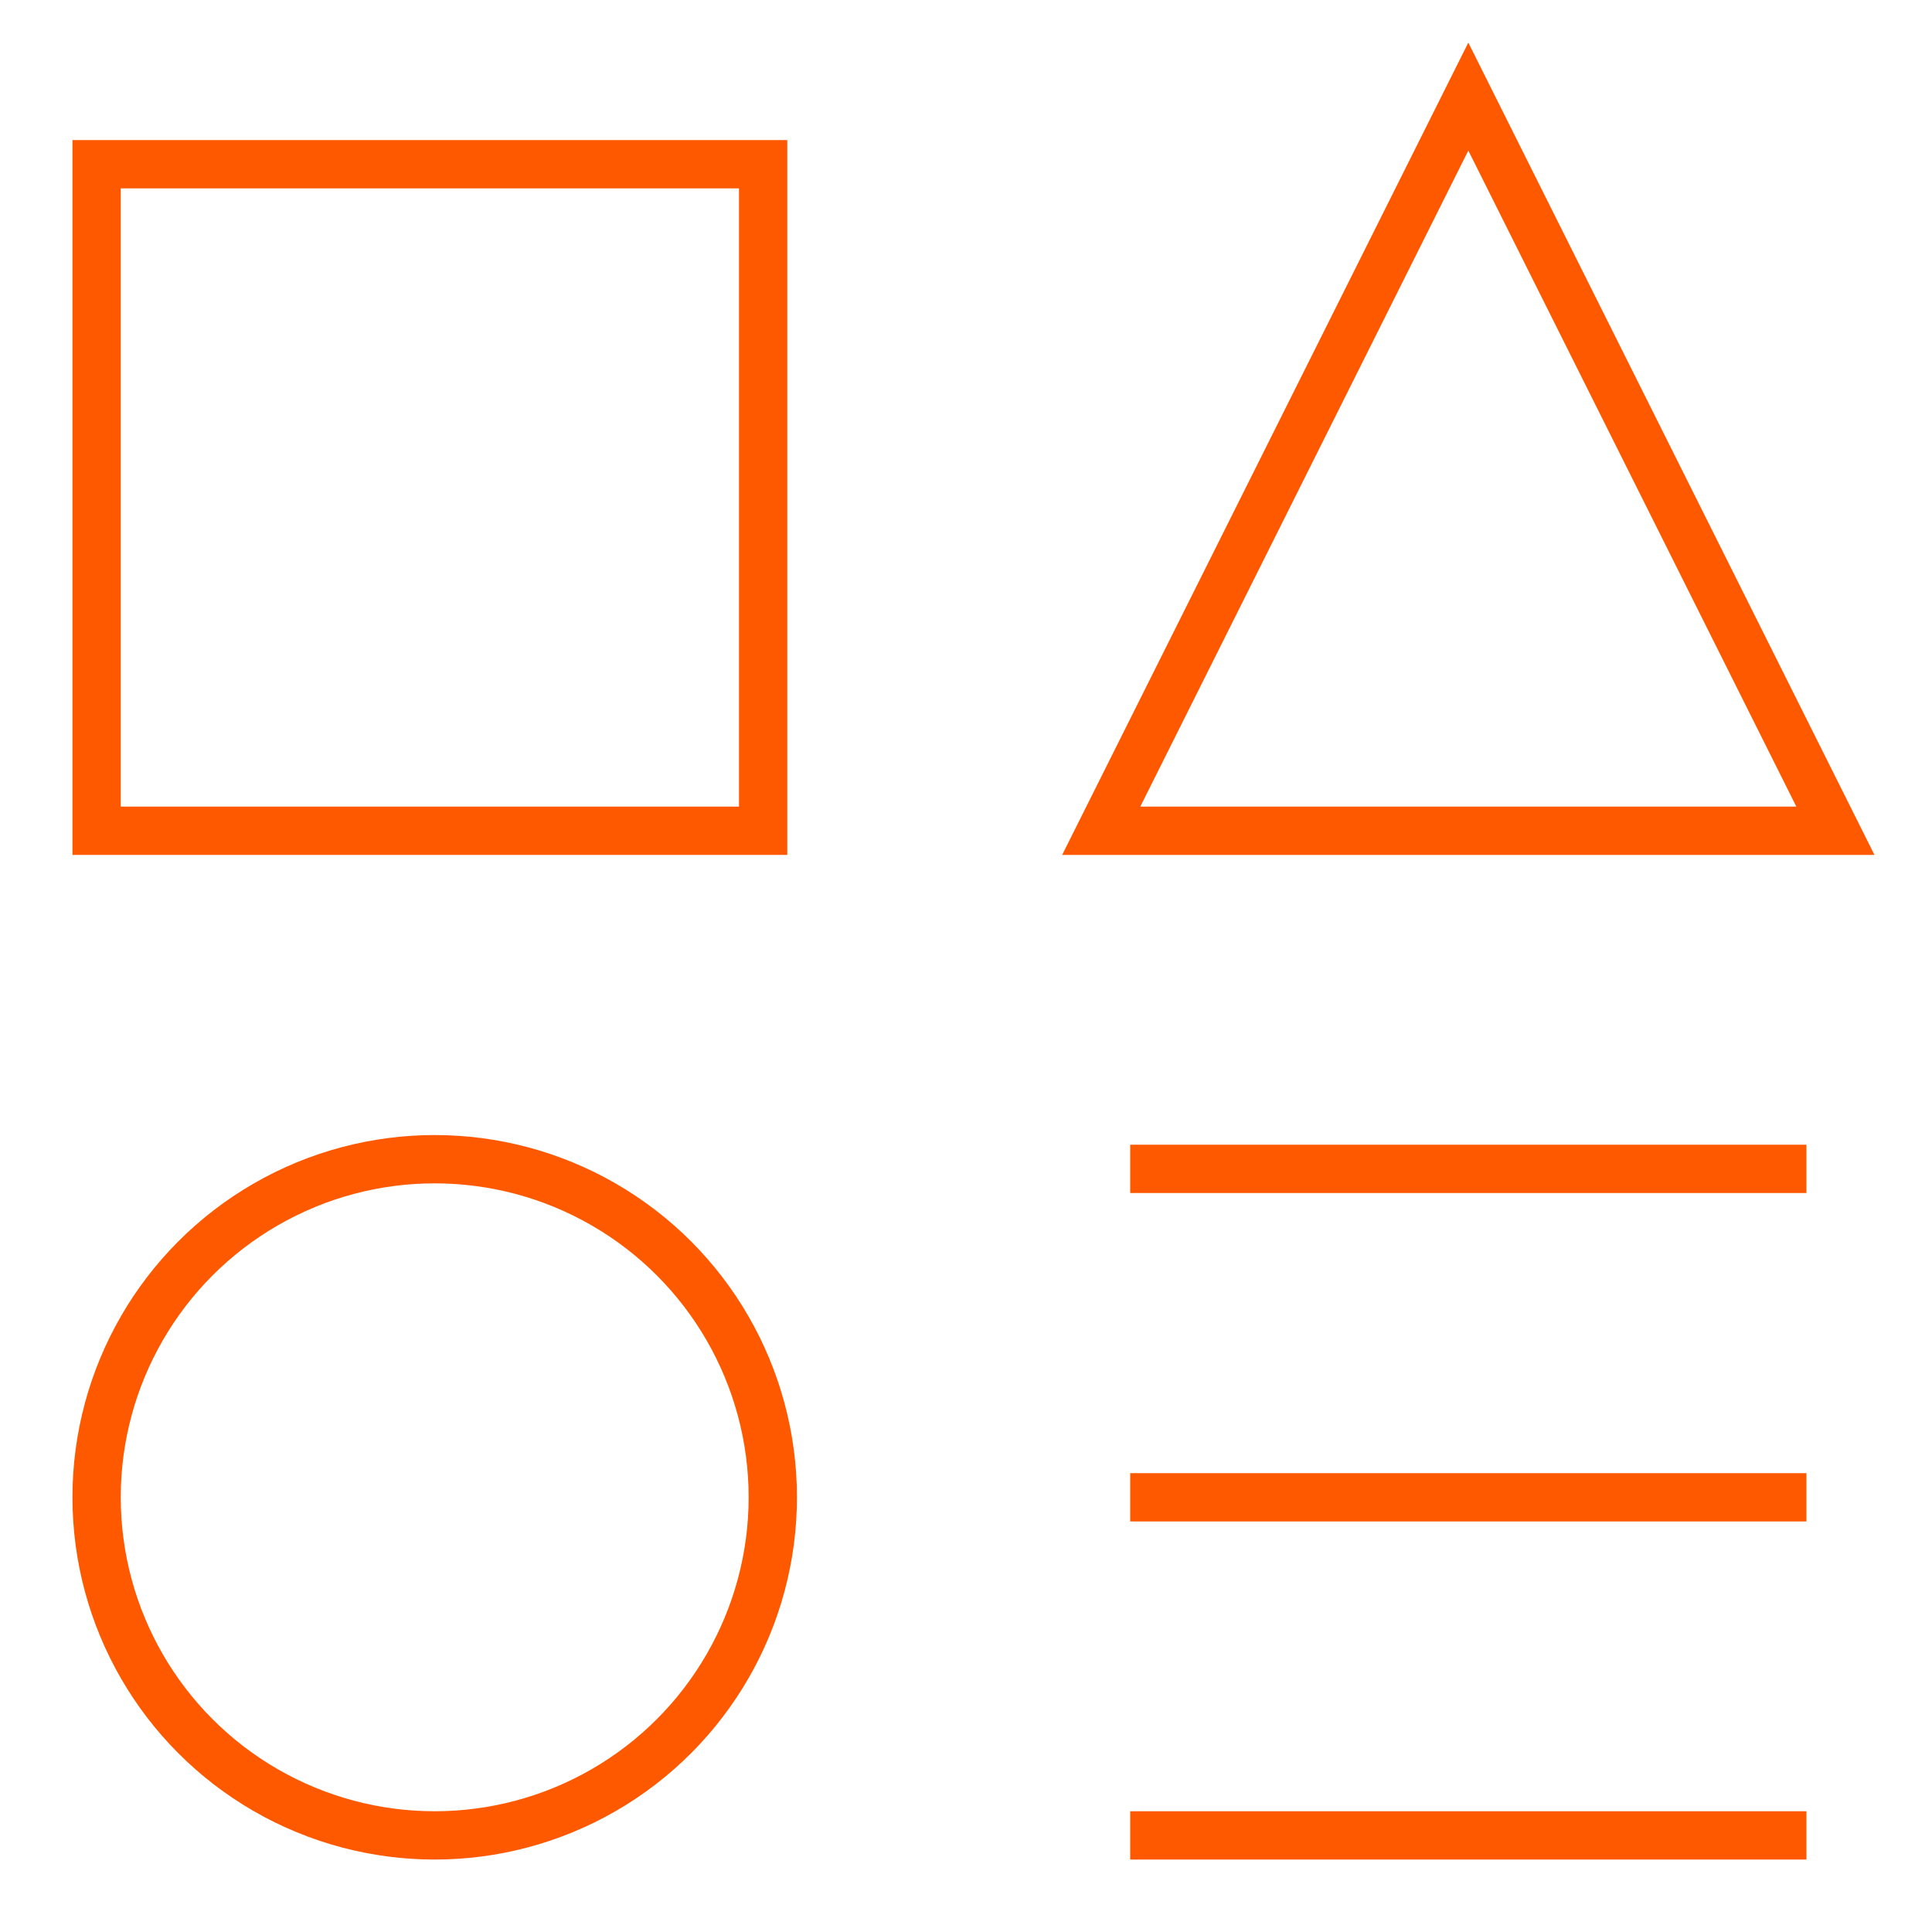 <svg xmlns="http://www.w3.org/2000/svg" x="0px" y="0px" viewBox="0 0 20 20">
<rect fill="none" stroke="#ff5900" stroke-width="0.5" x="1" y="1.7" width="6.9" height="6.9"/>
<line fill="none" stroke="#ff5900" stroke-width="0.5" x1="18.7" y1="19" x2="11.7" y2="19"/>
<line fill="none" stroke="#ff5900" stroke-width="0.5" x1="11.7" y1="12.1" x2="18.7" y2="12.1"/>
<line fill="none" stroke="#ff5900" stroke-width="0.5" x1="11.7" y1="15.5" x2="18.7" y2="15.5"/>
<path fill="none" stroke="#ff5900" stroke-width="0.5" d="M19,8.6h-7.6L15.2,1L19,8.6z"/>
<circle fill="none" stroke="#ff5900" stroke-width="0.5" cx="4.5" cy="15.5" r="3.5"/>
</svg>
